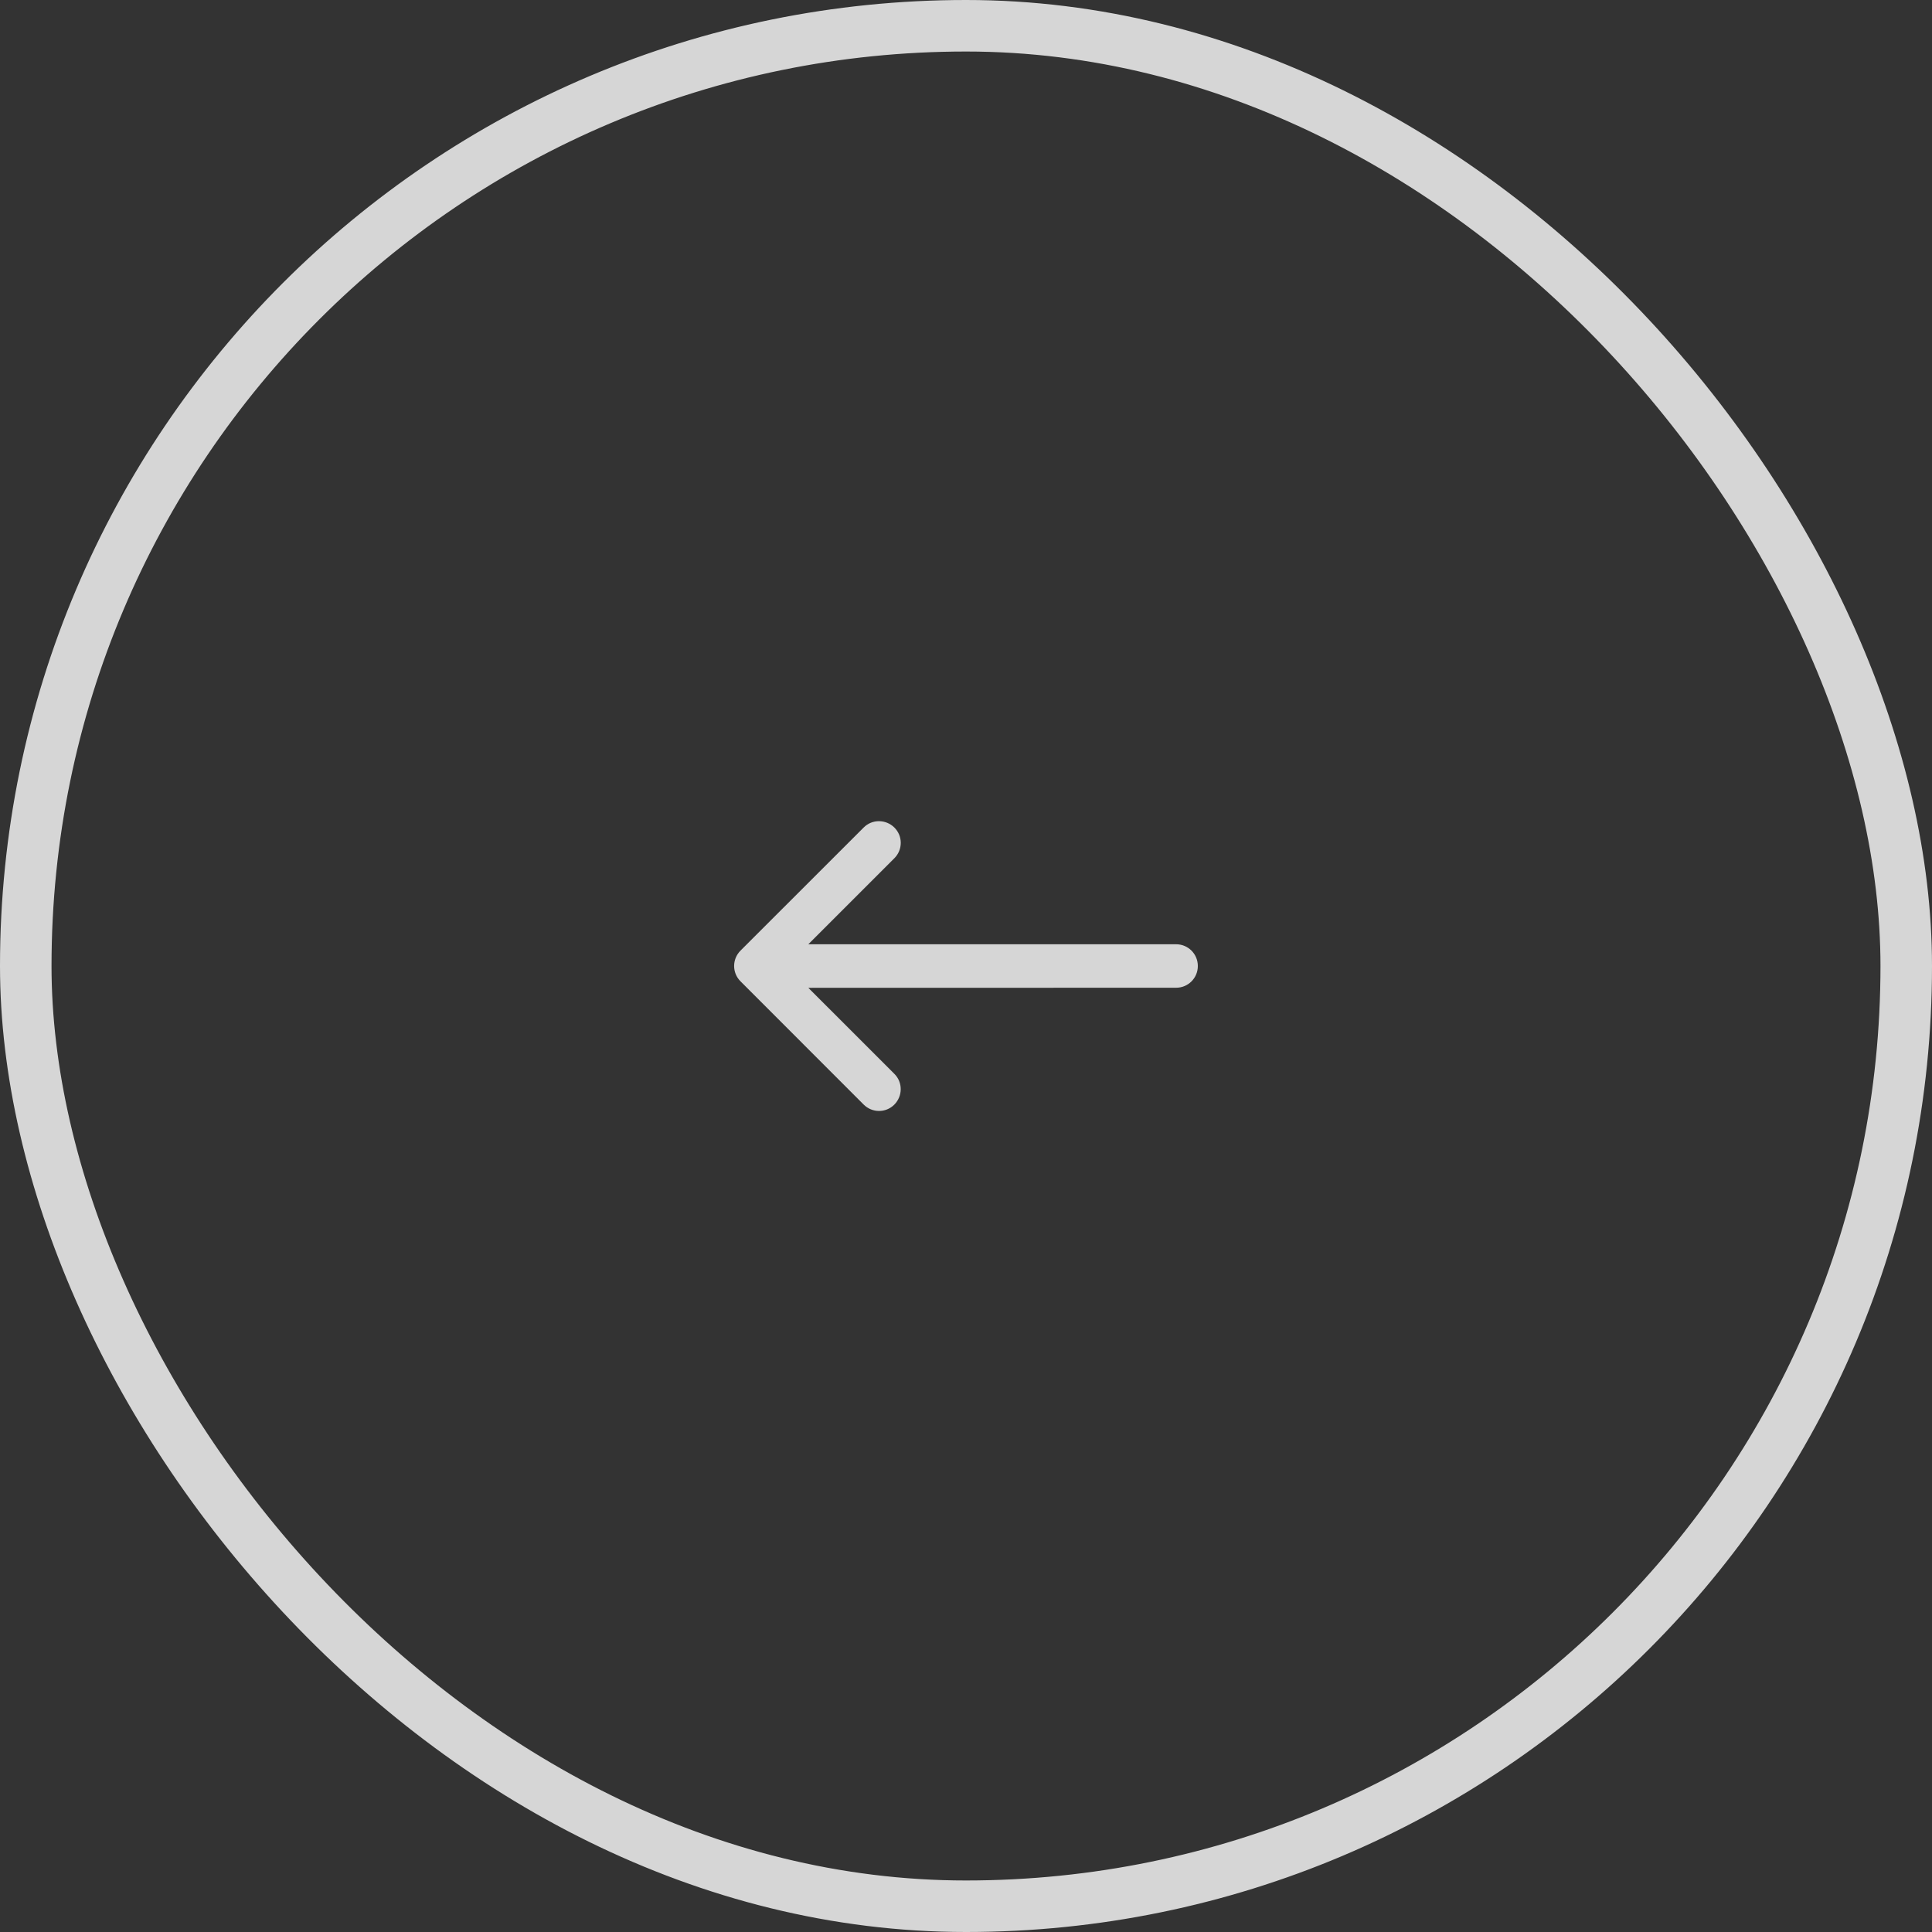 <svg width="75" height="75" viewBox="0 0 75 75" fill="none" xmlns="http://www.w3.org/2000/svg">
<rect x="0" y="0" width="75" height="75" fill="#333333" stroke="none"/>
<g opacity="0.8">
<rect x="74" y="74" width="73" height="73" rx="36.5" transform="rotate(-180 74 74)" stroke="white" stroke-width="2"/>
<path d="M28.746 36.903C28.416 37.233 28.416 37.767 28.746 38.094L33.527 42.879C33.858 43.21 34.392 43.21 34.719 42.879C35.046 42.549 35.05 42.014 34.719 41.687L31.379 38.347L45.656 38.344C46.124 38.344 46.5 37.968 46.5 37.5C46.5 37.033 46.124 36.656 45.656 36.656L31.379 36.656L34.719 33.317C35.05 32.986 35.05 32.452 34.719 32.125C34.389 31.798 33.854 31.794 33.527 32.125L28.746 36.903Z" fill="white"/>
</g>
</svg>
